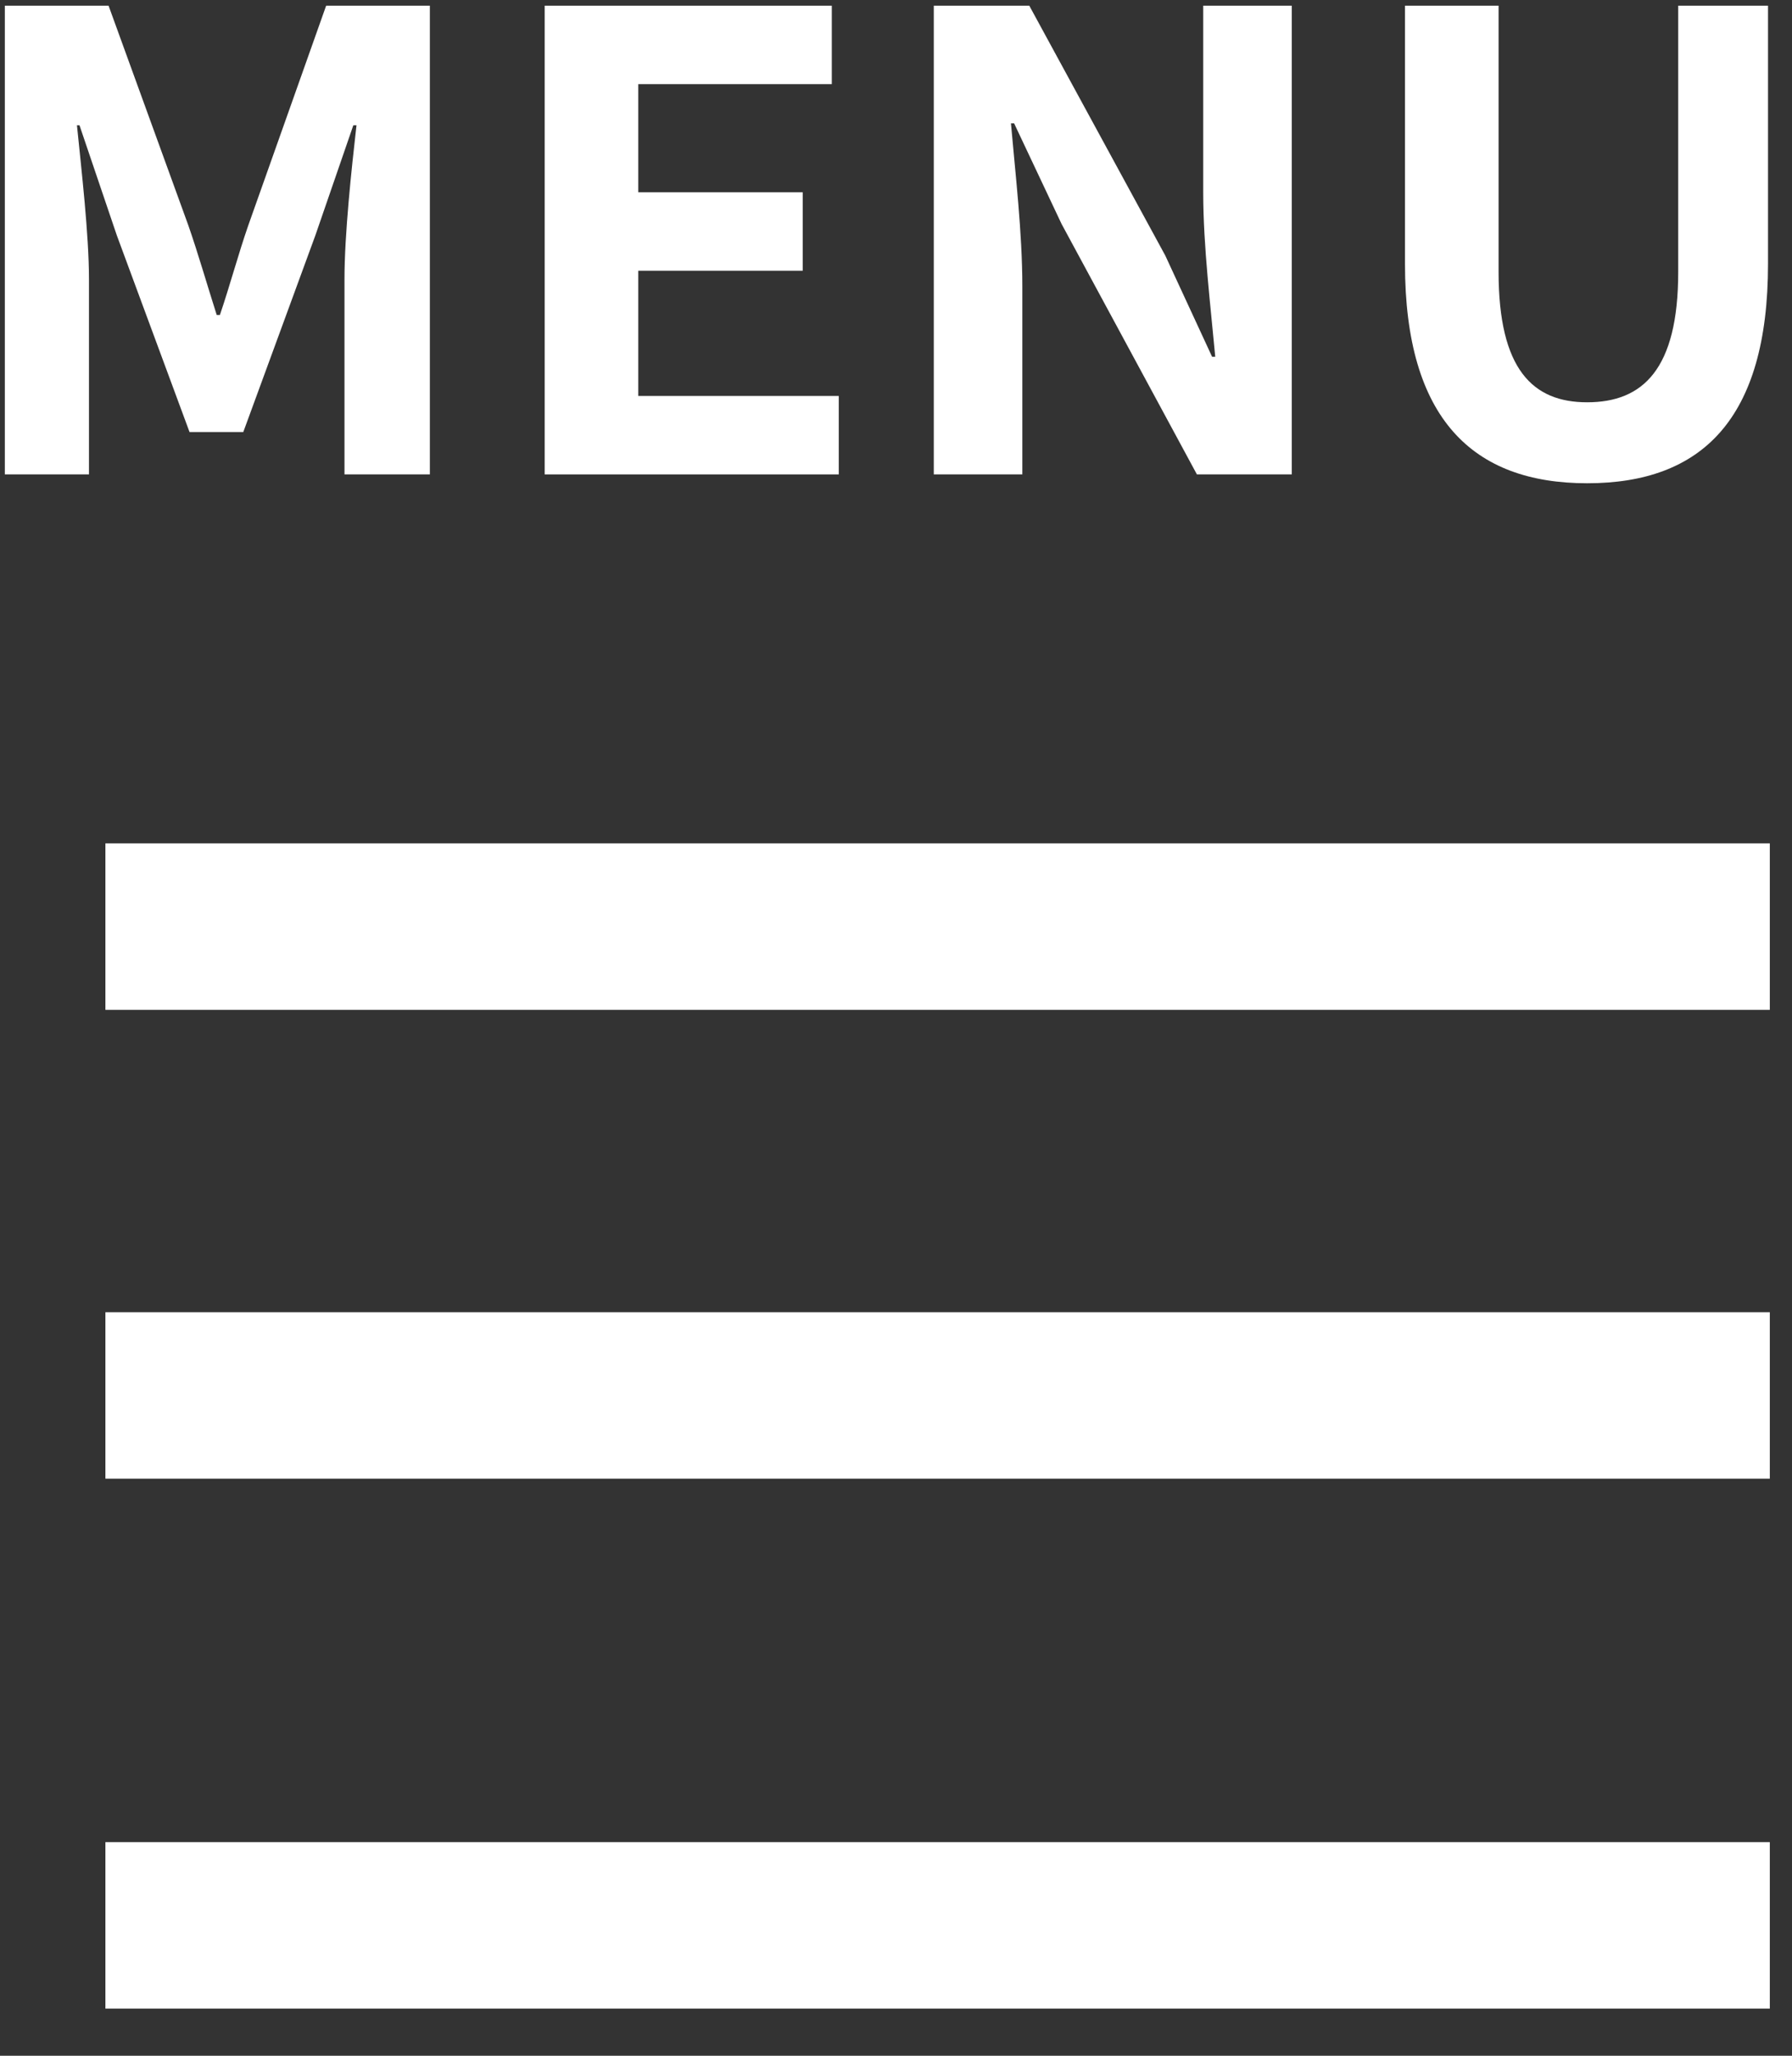 <svg width="34" height="39" viewBox="0 0 34 39" fill="none" xmlns="http://www.w3.org/2000/svg">
<rect x="0" y="0" width="34" height="39" fill="#333333" stroke="none"/>
<path d="M2 16H33.579V19.158H2V16Z" fill="white"/>
<path d="M2 24.895H33.579V28.052H2V24.895Z" fill="white"/>
<path d="M2 34.948H33.579V38.106H2V34.948Z" fill="white"/>
<path d="M30.113 9.168C27.953 9.168 26.657 7.956 26.657 5.004V0.108H28.433V5.16C28.433 7.008 29.081 7.632 30.113 7.632C31.169 7.632 31.841 7.008 31.841 5.16V0.108H33.545V5.004C33.545 7.956 32.285 9.168 30.113 9.168Z" fill="white"/>
<path d="M17.717 9V0.108H19.529L22.109 4.848L22.997 6.768H23.057C22.973 5.844 22.829 4.668 22.829 3.66V0.108H24.509V9H22.709L20.141 4.248L19.241 2.34H19.181C19.265 3.3 19.397 4.416 19.397 5.436V9H17.717Z" fill="white"/>
<path d="M10.334 9V0.108H15.782V1.596H12.11V3.648H15.23V5.136H12.11V7.512H15.914V9H10.334Z" fill="white"/>
<path d="M0.092 9V0.108H2.06L3.572 4.272C3.764 4.824 3.932 5.412 4.112 5.976H4.172C4.364 5.412 4.52 4.824 4.712 4.272L6.188 0.108H8.156V9H6.536V5.292C6.536 4.452 6.668 3.216 6.764 2.376H6.704L5.984 4.464L4.616 8.196H3.596L2.216 4.464L1.508 2.376H1.46C1.544 3.216 1.688 4.452 1.688 5.292V9H0.092Z" fill="white"/>
</svg>
